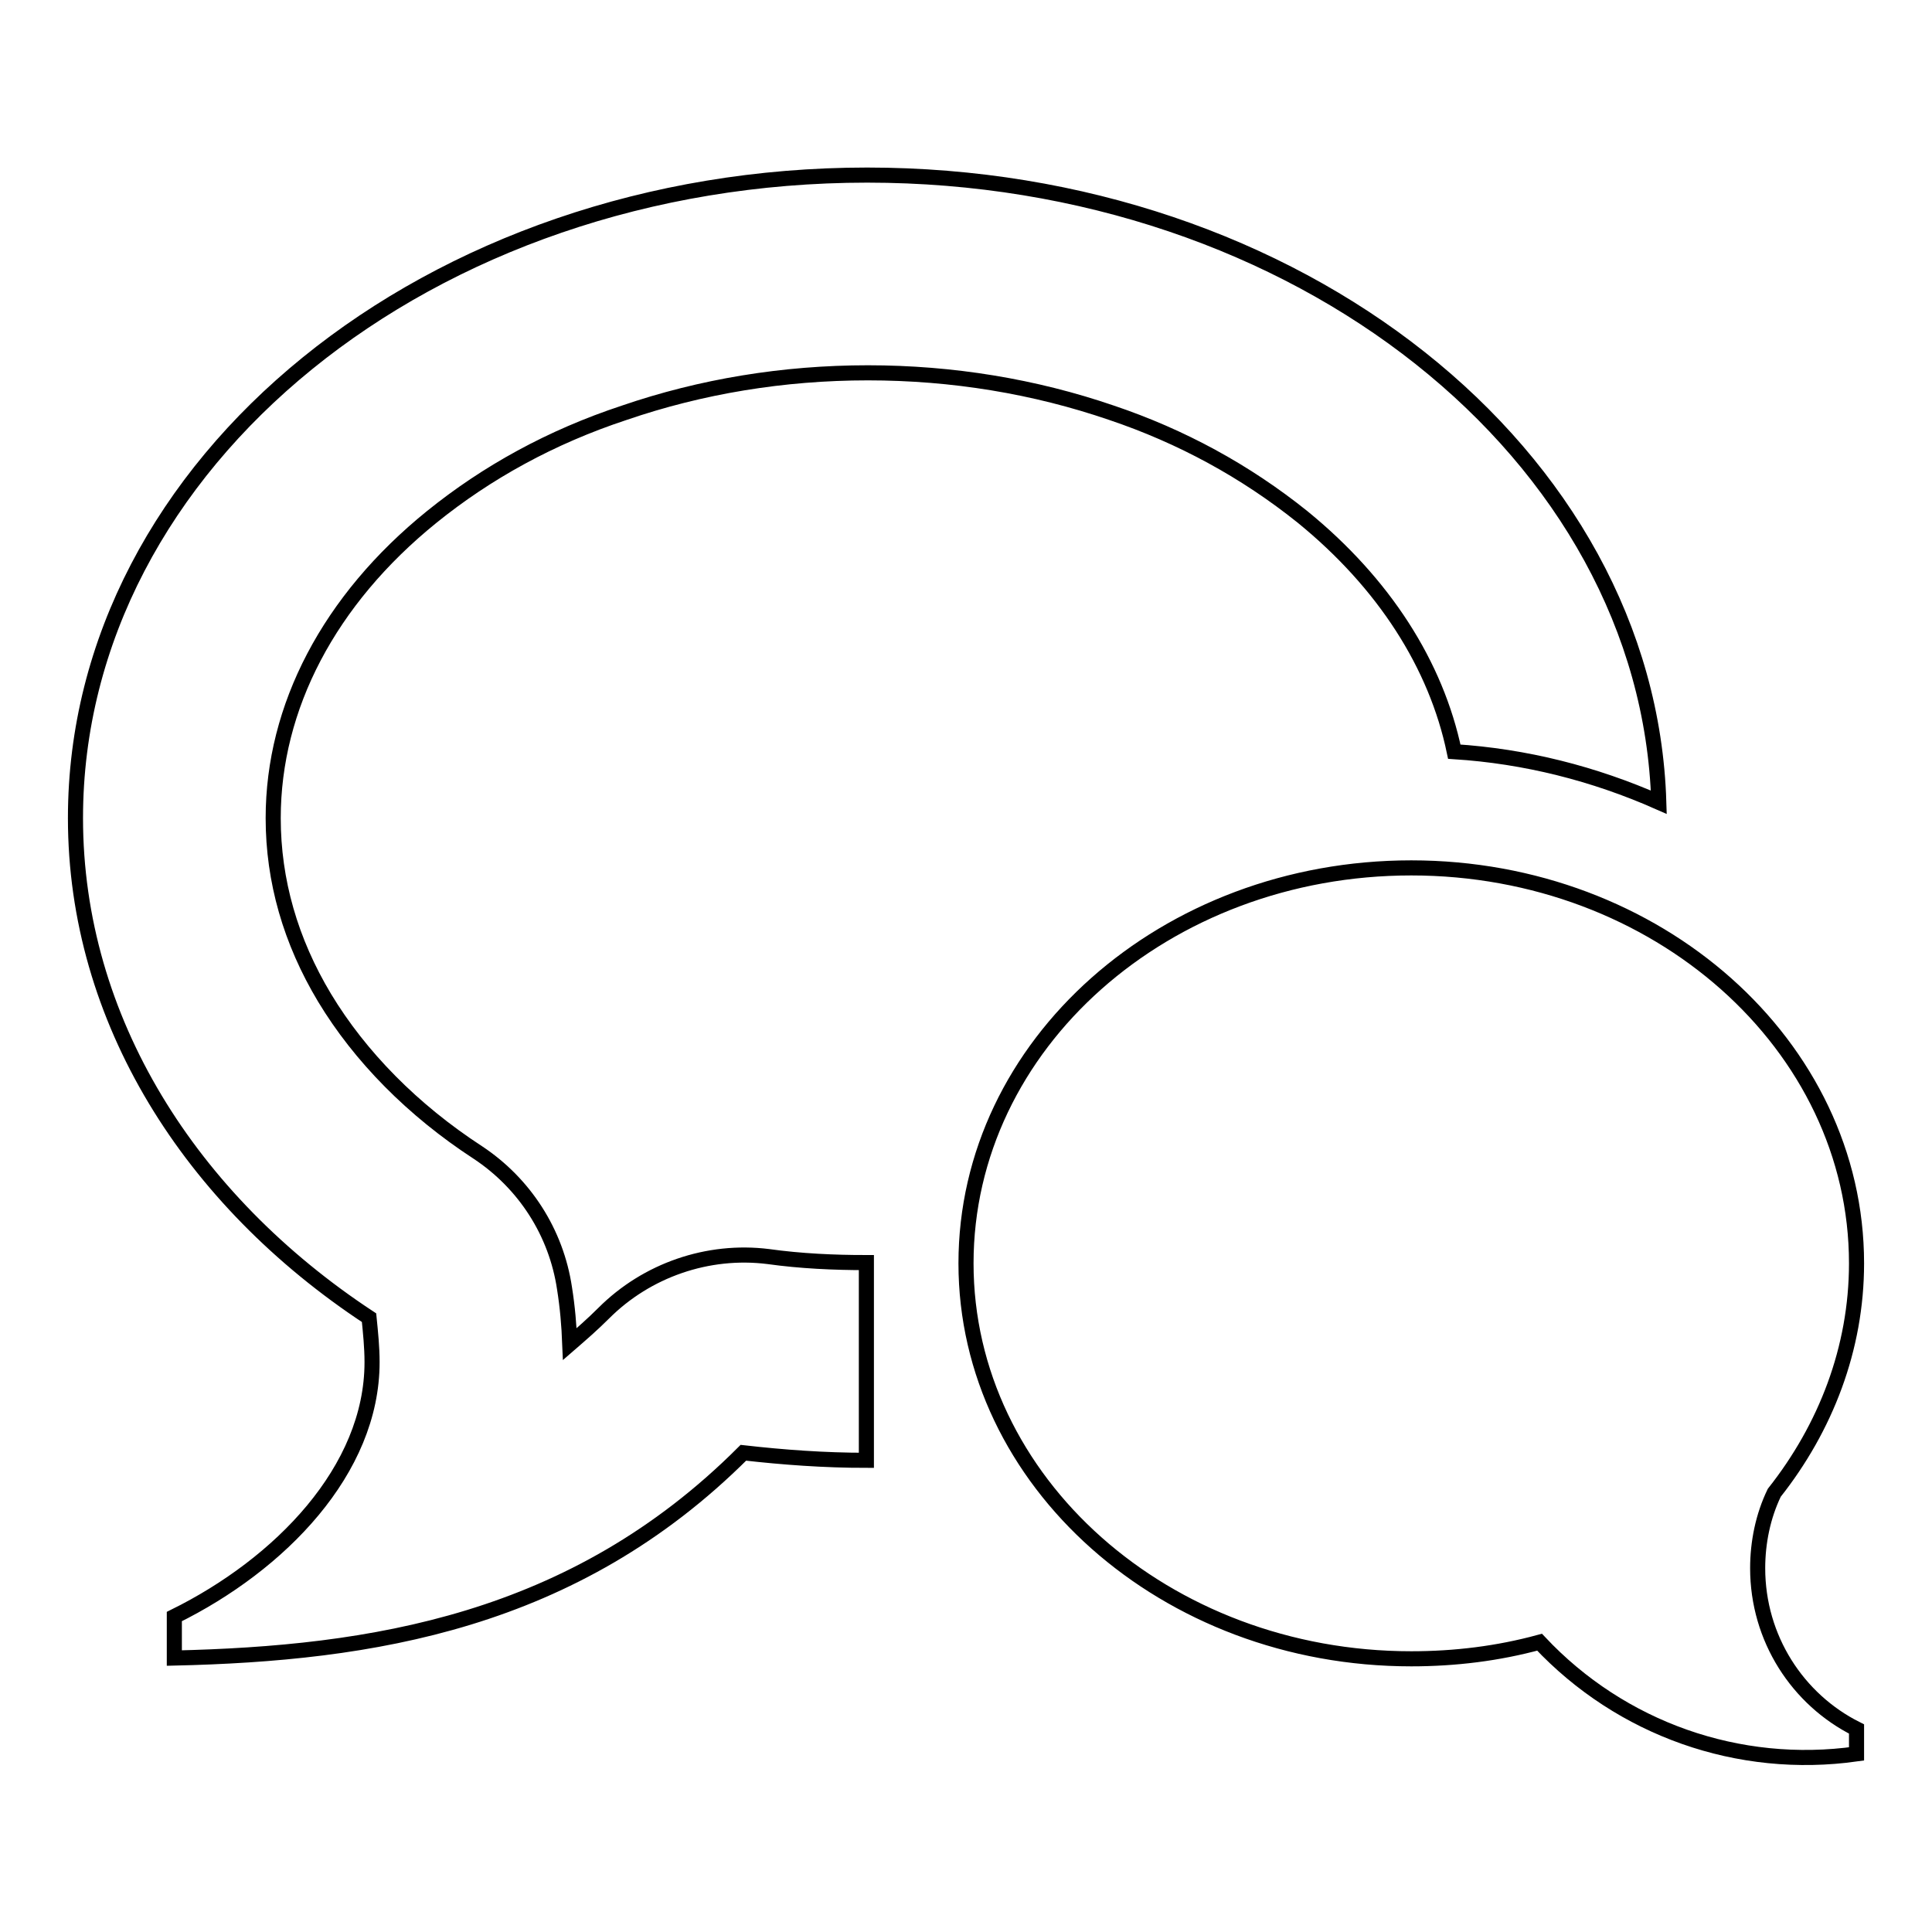 <?xml version="1.0" encoding="utf-8"?>
<!-- Svg Vector Icons : http://www.onlinewebfonts.com/icon -->
<!DOCTYPE svg PUBLIC "-//W3C//DTD SVG 1.1//EN" "http://www.w3.org/Graphics/SVG/1.1/DTD/svg11.dtd">
<svg version="1.1" xmlns="http://www.w3.org/2000/svg" xmlns:xlink="http://www.w3.org/1999/xlink" x="0px" y="0px" viewBox="0 0 256 256" enable-background="new 0 0 256 256" xml:space="preserve">
<g> <path stroke-width="2" fill-opacity="0" stroke="#000000"  d="M232.9,207.8c0,9.3,5.3,17.4,13.1,21.3v3.3c-15.6,2.2-31.2-3.3-42-14.8c-5.5,1.5-11.2,2.2-17,2.2 c-32.6,0-59-23.5-59-52.4c0-29,26.4-52.4,59-52.4c32.6,0,59,23.5,59,52.4c0,11.3-4.1,21.8-10.9,30.4 C233.6,200.9,232.9,204.4,232.9,207.8L232.9,207.8z M57.2,68.5c-13.6,11-21,25.2-21,39.9c0,8.3,2.3,16.3,6.8,23.8 c4.7,7.8,11.7,14.9,20.3,20.5c6.2,4.1,10.4,10.6,11.5,18c0.4,2.5,0.6,4.9,0.7,7.4c1.5-1.3,3-2.6,4.5-4.1c5.7-5.7,13.8-8.5,21.8-7.5 c4.3,0.6,8.7,0.8,13,0.8v26.2c-5.6,0-11-0.4-16.3-1c-22.5,22.5-49.4,26.6-75.4,27.2v-5.5c14-6.9,26.2-19.4,26.2-33.7 c0-2-0.2-3.9-0.4-5.9C25.2,159,10,135.1,10,108.4c0-47.1,47-85.2,104.9-85.2c57,0,103.5,37,104.9,83.1c-8.6-3.8-17.7-6.1-27.1-6.7 c-2.4-11.5-9.3-22.3-20.1-31.1c-7.6-6.1-16.1-10.7-25.3-13.8c-10.2-3.5-21.1-5.3-32.3-5.3s-22.1,1.8-32.3,5.3 C73,57.9,64.5,62.6,57.2,68.5L57.2,68.5z"/></g>
</svg>